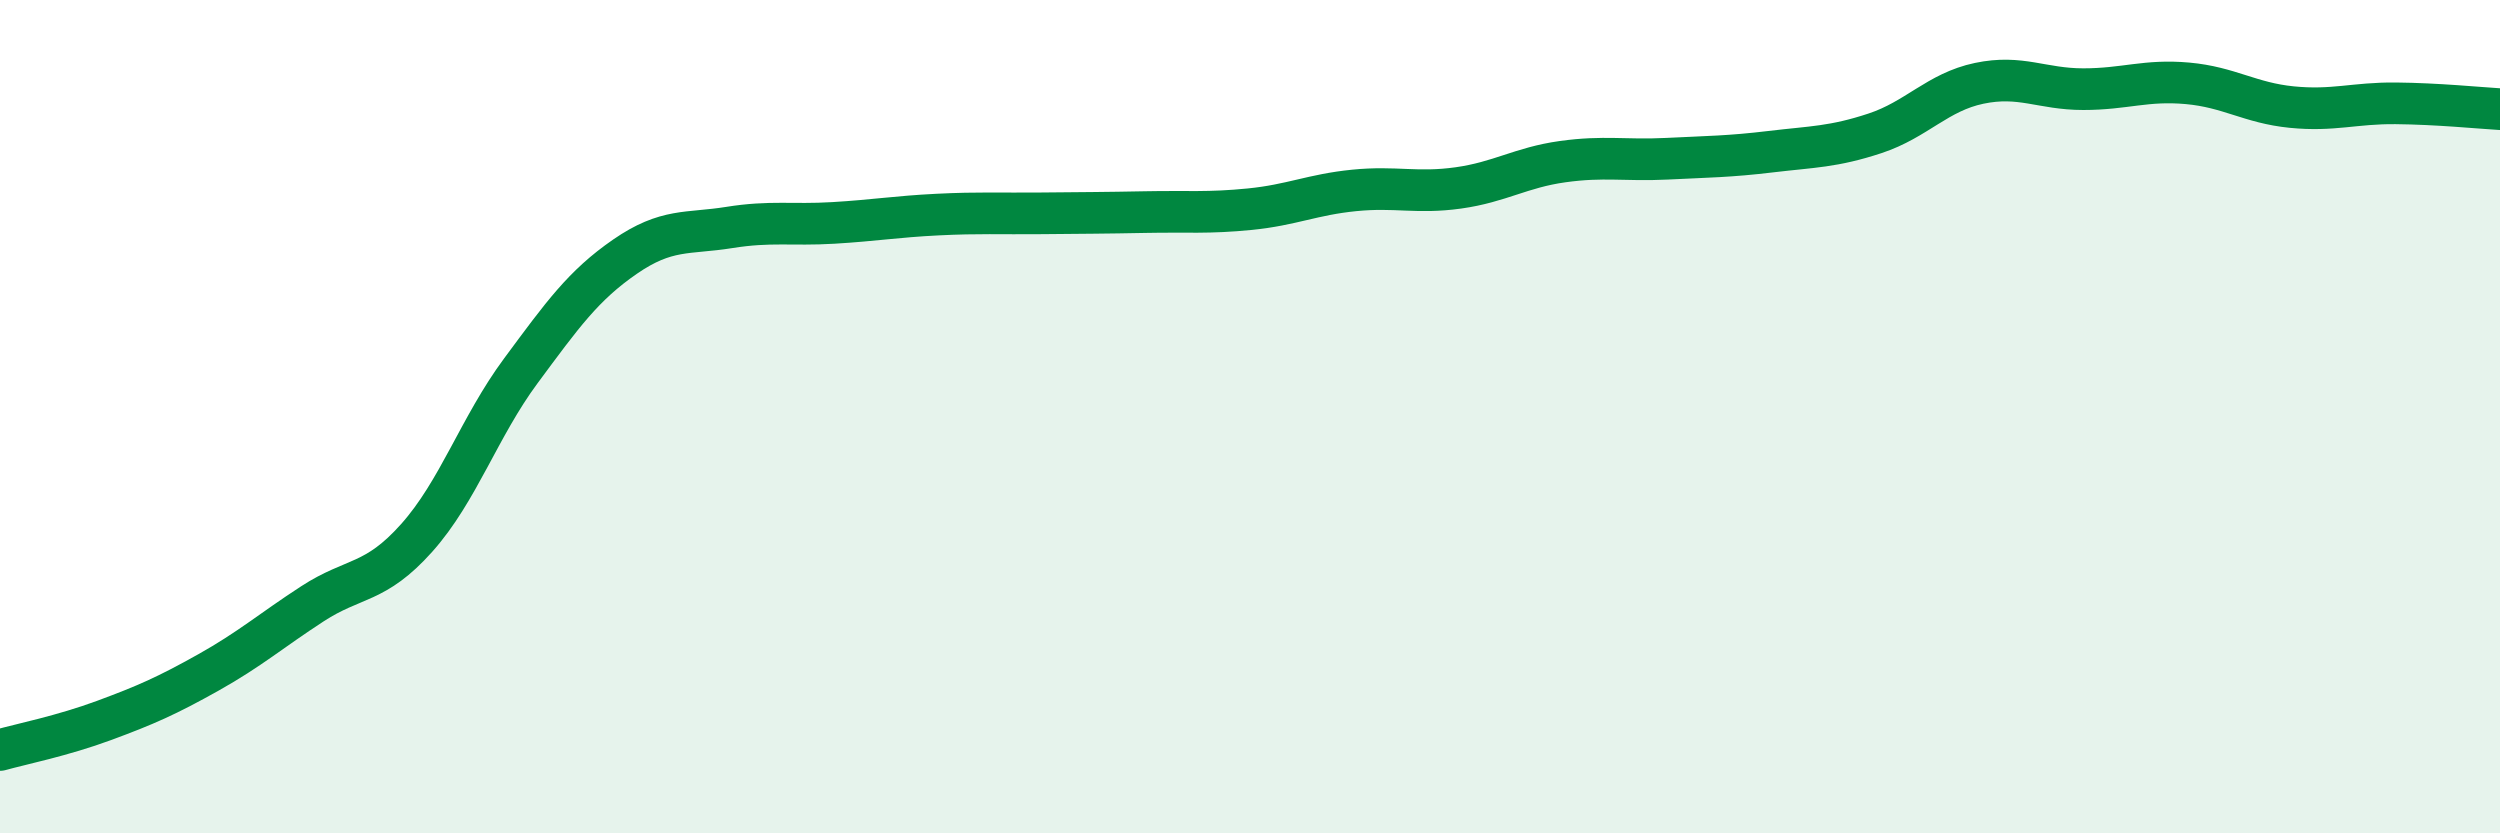 
    <svg width="60" height="20" viewBox="0 0 60 20" xmlns="http://www.w3.org/2000/svg">
      <path
        d="M 0,18 C 0.5,17.86 1.5,17.66 2.5,17.29 C 3.5,16.92 4,16.7 5,16.14 C 6,15.58 6.5,15.14 7.5,14.49 C 8.5,13.84 9,14.03 10,12.91 C 11,11.79 11.5,10.25 12.5,8.9 C 13.5,7.55 14,6.85 15,6.16 C 16,5.47 16.5,5.62 17.5,5.46 C 18.5,5.3 19,5.41 20,5.35 C 21,5.29 21.5,5.2 22.5,5.15 C 23.5,5.1 24,5.13 25,5.12 C 26,5.11 26.5,5.11 27.5,5.09 C 28.5,5.07 29,5.12 30,5.02 C 31,4.92 31.5,4.67 32.5,4.57 C 33.5,4.47 34,4.65 35,4.51 C 36,4.37 36.5,4.02 37.5,3.88 C 38.5,3.74 39,3.86 40,3.81 C 41,3.76 41.5,3.76 42.5,3.64 C 43.5,3.52 44,3.53 45,3.2 C 46,2.87 46.5,2.21 47.5,2 C 48.5,1.79 49,2.14 50,2.14 C 51,2.14 51.5,1.91 52.5,2 C 53.5,2.09 54,2.47 55,2.57 C 56,2.67 56.5,2.47 57.5,2.48 C 58.5,2.49 59.5,2.59 60,2.62L60 20L0 20Z"
        fill="#008740"
        opacity="0.1"
        stroke-linecap="round"
        stroke-linejoin="round"
      />
      <path
        d="M 0,18 C 0.5,17.86 1.5,17.66 2.5,17.29 C 3.5,16.92 4,16.7 5,16.14 C 6,15.58 6.5,15.14 7.5,14.49 C 8.5,13.84 9,14.03 10,12.91 C 11,11.79 11.5,10.25 12.5,8.9 C 13.5,7.55 14,6.85 15,6.16 C 16,5.47 16.5,5.62 17.5,5.46 C 18.5,5.3 19,5.41 20,5.35 C 21,5.29 21.5,5.2 22.5,5.15 C 23.5,5.1 24,5.13 25,5.12 C 26,5.11 26.5,5.11 27.5,5.09 C 28.5,5.07 29,5.12 30,5.02 C 31,4.92 31.5,4.67 32.5,4.57 C 33.5,4.47 34,4.65 35,4.51 C 36,4.37 36.5,4.02 37.5,3.88 C 38.5,3.74 39,3.86 40,3.81 C 41,3.76 41.5,3.76 42.5,3.64 C 43.5,3.52 44,3.53 45,3.2 C 46,2.87 46.5,2.21 47.5,2 C 48.5,1.79 49,2.14 50,2.14 C 51,2.14 51.5,1.91 52.5,2 C 53.5,2.09 54,2.47 55,2.57 C 56,2.67 56.5,2.47 57.5,2.48 C 58.5,2.49 59.5,2.59 60,2.62"
        stroke="#008740"
        stroke-width="1"
        fill="none"
        stroke-linecap="round"
        stroke-linejoin="round"
      />
    </svg>
  